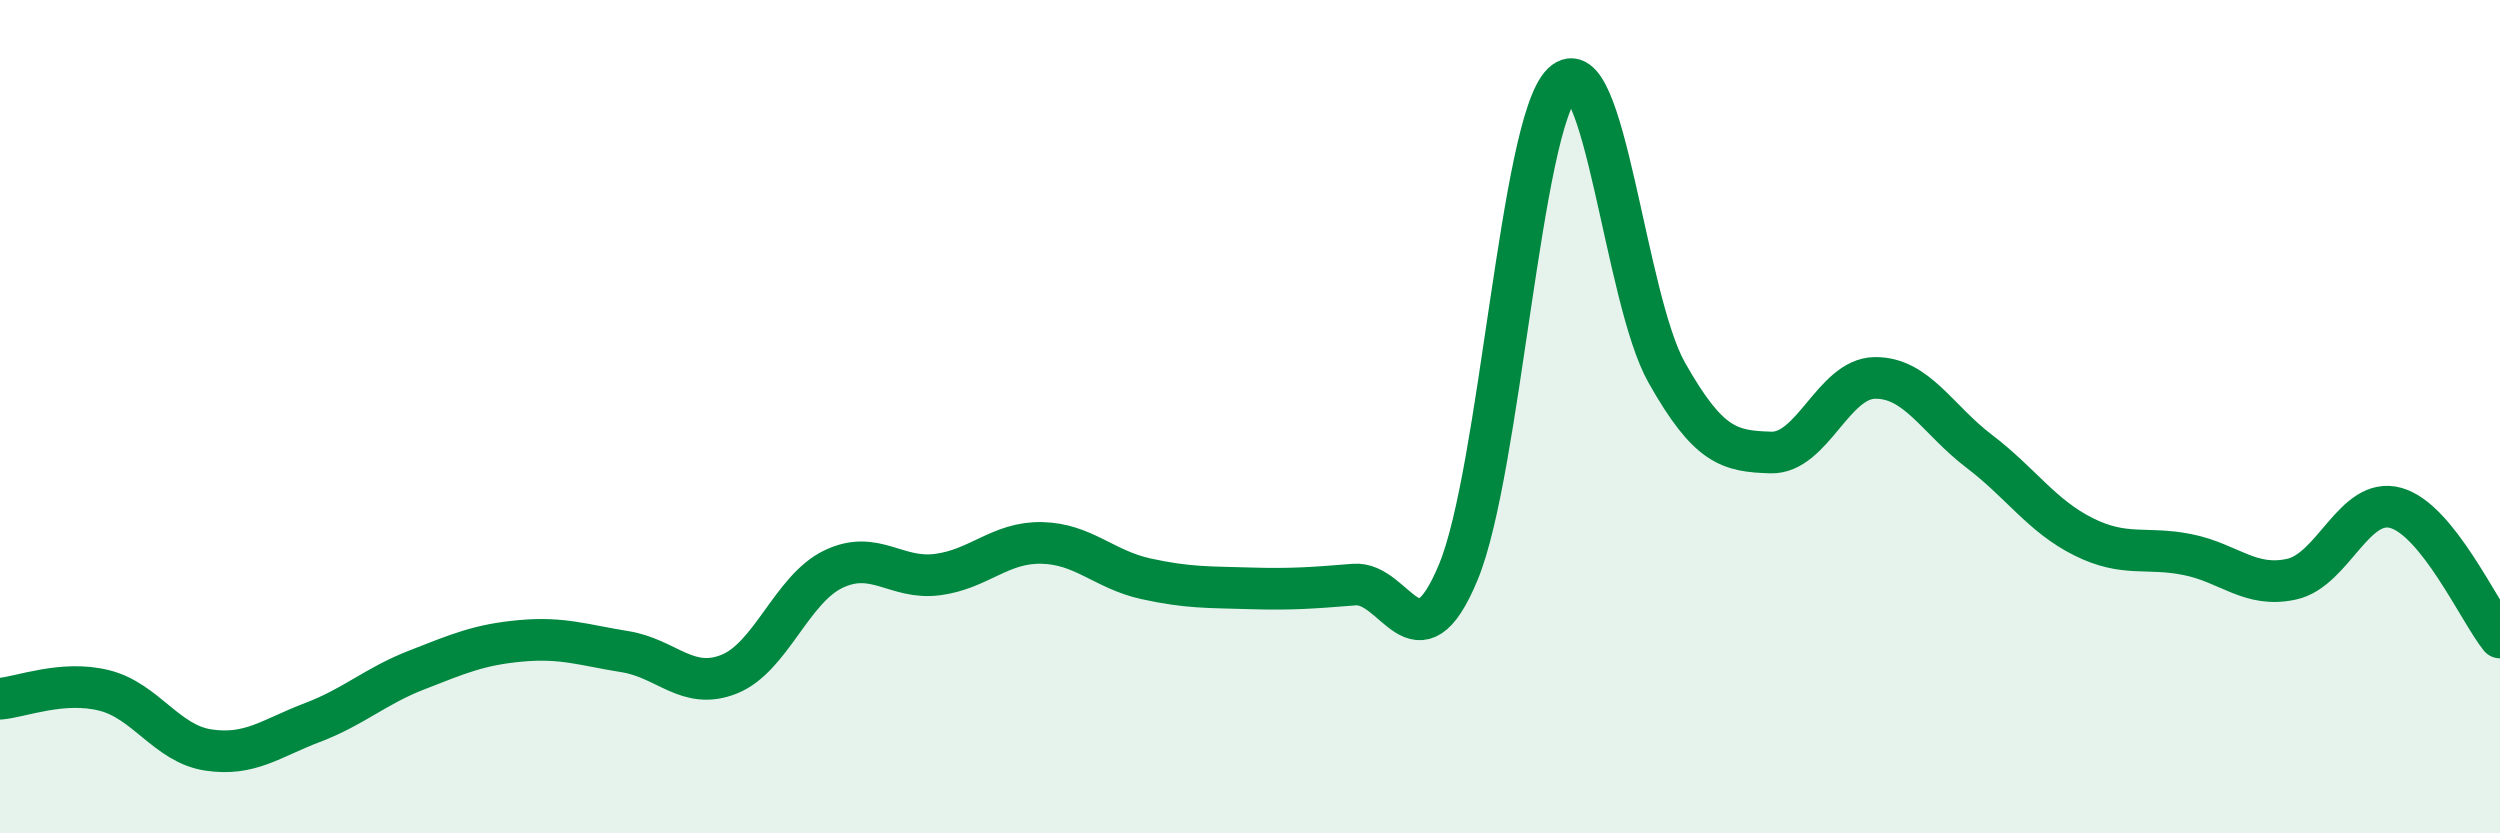 
    <svg width="60" height="20" viewBox="0 0 60 20" xmlns="http://www.w3.org/2000/svg">
      <path
        d="M 0,16.77 C 0.5,16.73 1.5,16.32 2.5,16.57 C 3.5,16.82 4,17.85 5,18 C 6,18.15 6.5,17.72 7.5,17.34 C 8.5,16.96 9,16.47 10,16.08 C 11,15.69 11.5,15.47 12.5,15.38 C 13.5,15.29 14,15.48 15,15.64 C 16,15.8 16.5,16.58 17.5,16.18 C 18.5,15.78 19,14.14 20,13.66 C 21,13.18 21.5,13.92 22.5,13.79 C 23.5,13.66 24,13.01 25,13.03 C 26,13.05 26.5,13.67 27.5,13.89 C 28.5,14.11 29,14.09 30,14.12 C 31,14.15 31.5,14.11 32.5,14.03 C 33.5,13.95 34,16.14 35,13.73 C 36,11.32 36.5,2.96 37.5,2 C 38.5,1.04 39,7.17 40,8.94 C 41,10.71 41.5,10.83 42.5,10.86 C 43.5,10.89 44,9.08 45,9.07 C 46,9.06 46.5,10.07 47.5,10.83 C 48.5,11.59 49,12.38 50,12.88 C 51,13.38 51.5,13.11 52.5,13.31 C 53.5,13.51 54,14.12 55,13.9 C 56,13.68 56.5,11.91 57.5,12.19 C 58.5,12.47 59.5,14.68 60,15.3L60 20L0 20Z"
        fill="#008740"
        opacity="0.1"
        stroke-linecap="round"
        stroke-linejoin="round"
      />
      <path
        d="M 0,16.77 C 0.5,16.73 1.5,16.32 2.5,16.57 C 3.5,16.82 4,17.85 5,18 C 6,18.15 6.5,17.72 7.5,17.34 C 8.5,16.96 9,16.47 10,16.08 C 11,15.69 11.5,15.47 12.5,15.38 C 13.5,15.29 14,15.48 15,15.64 C 16,15.8 16.5,16.58 17.5,16.18 C 18.5,15.78 19,14.14 20,13.66 C 21,13.18 21.5,13.92 22.5,13.79 C 23.5,13.66 24,13.01 25,13.03 C 26,13.05 26.5,13.67 27.5,13.89 C 28.5,14.11 29,14.09 30,14.12 C 31,14.15 31.5,14.11 32.5,14.03 C 33.5,13.95 34,16.14 35,13.73 C 36,11.32 36.5,2.96 37.5,2 C 38.5,1.04 39,7.17 40,8.94 C 41,10.71 41.5,10.83 42.5,10.86 C 43.5,10.89 44,9.08 45,9.07 C 46,9.06 46.5,10.07 47.5,10.83 C 48.5,11.59 49,12.38 50,12.88 C 51,13.38 51.5,13.11 52.5,13.31 C 53.5,13.51 54,14.12 55,13.9 C 56,13.68 56.5,11.91 57.5,12.19 C 58.5,12.47 59.5,14.68 60,15.3"
        stroke="#008740"
        stroke-width="1"
        fill="none"
        stroke-linecap="round"
        stroke-linejoin="round"
      />
    </svg>
  